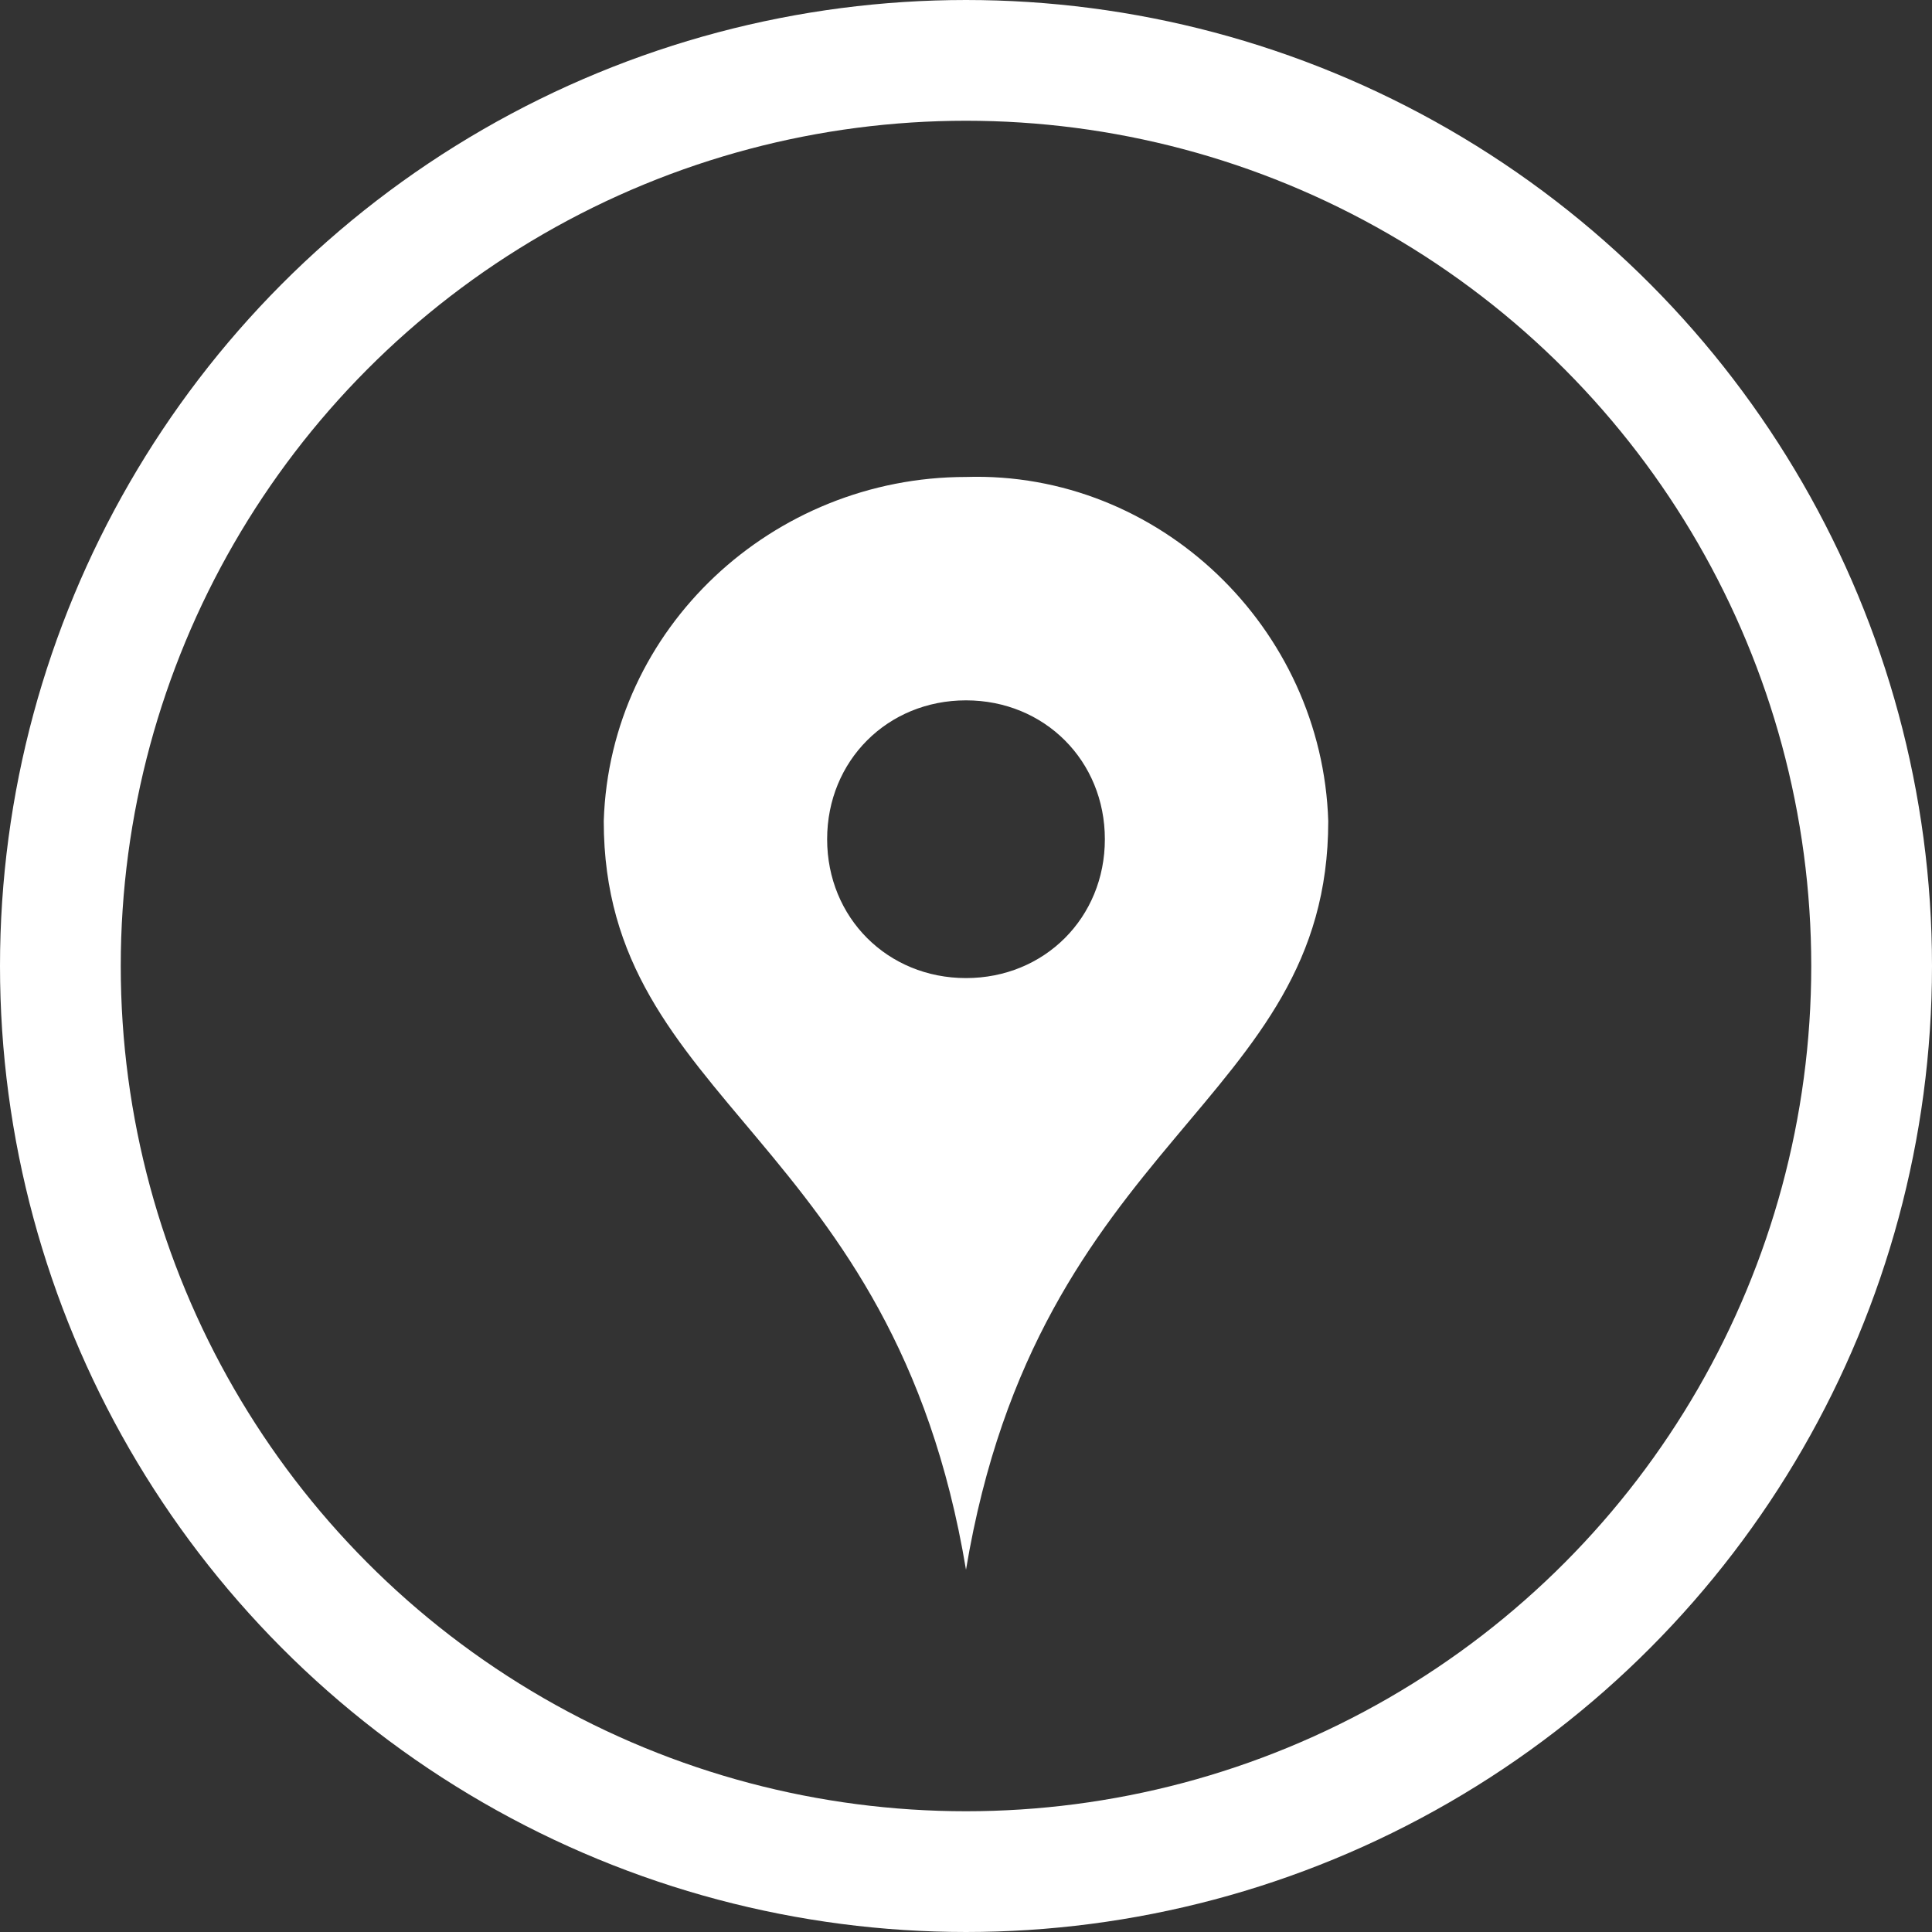 <?xml version="1.0" encoding="UTF-8"?>
<svg xmlns="http://www.w3.org/2000/svg" width="32" height="32" version="1.1" viewBox="0 0 32 32">
  <rect x="0" y="0" width="32" height="32" fill="#333333" stroke="none"/>
  <defs>
    <style>
      .cls-1, .cls-2 {
        fill: none;
      }

      .cls-3 {
        fill: #fff;
      }

      .cls-2 {
        stroke: #fff;
        stroke-width: 2px;
      }
    </style>
  </defs>
  <!-- Generator: Adobe Illustrator 28.6.0, SVG Export Plug-In . SVG Version: 1.2.0 Build 709)  -->
  <g>
    <g id="_レイヤー_1" data-name="レイヤー_1">
      <g>
        <g id="_楕円形_6" data-name="楕円形_6">
          <circle class="cls-1" cx="16" cy="16" r="16"/>
          <circle class="cls-2" cx="16" cy="16" r="15"/>
        </g>
        <path id="icon_pin_wh" class="cls-3" d="M16,7.9c-3.2,0-5.9,2.5-6,5.7,0,4.7,4.8,5.2,6,12.4,1.2-7.2,6-7.7,6-12.4-.1-3.2-2.8-5.8-6-5.7ZM16,16.2c-1.3,0-2.3-1-2.3-2.3s1-2.3,2.3-2.3c1.3,0,2.3,1,2.3,2.3h0c0,1.3-1,2.3-2.3,2.3h0Z"/>
      </g>
    </g>
  </g>
</svg>